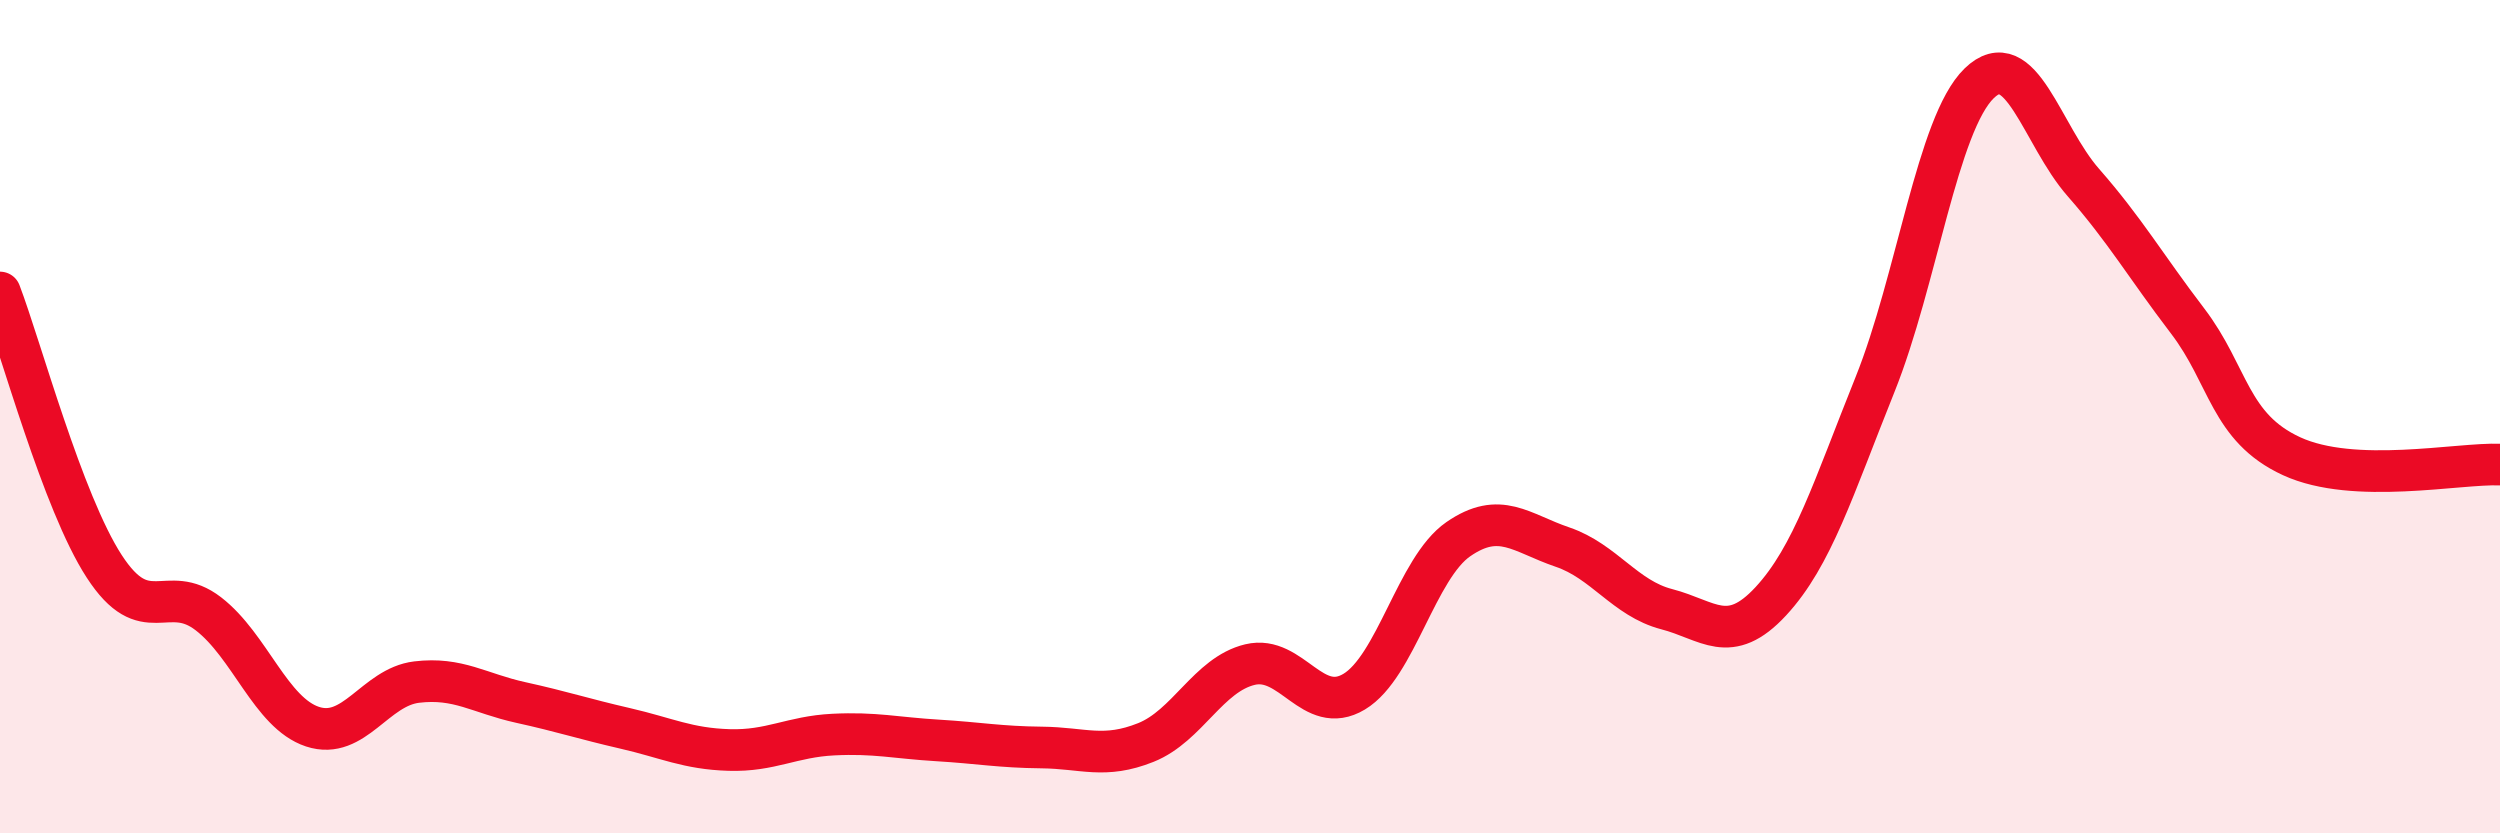 
    <svg width="60" height="20" viewBox="0 0 60 20" xmlns="http://www.w3.org/2000/svg">
      <path
        d="M 0,7.02 C 0.5,8.33 1.5,12.05 2.5,13.59 C 3.5,15.13 4,13.96 5,14.73 C 6,15.5 6.5,17.11 7.5,17.44 C 8.5,17.77 9,16.49 10,16.37 C 11,16.25 11.5,16.64 12.5,16.86 C 13.5,17.08 14,17.25 15,17.48 C 16,17.71 16.5,17.97 17.5,18 C 18.5,18.03 19,17.68 20,17.63 C 21,17.58 21.5,17.71 22.5,17.77 C 23.5,17.83 24,17.93 25,17.94 C 26,17.95 26.5,18.22 27.5,17.82 C 28.5,17.42 29,16.19 30,15.95 C 31,15.71 31.5,17.2 32.5,16.6 C 33.5,16 34,13.63 35,12.94 C 36,12.25 36.5,12.79 37.5,13.13 C 38.5,13.47 39,14.36 40,14.62 C 41,14.88 41.5,15.51 42.5,14.43 C 43.5,13.35 44,11.72 45,9.23 C 46,6.74 46.5,2.97 47.5,2 C 48.5,1.03 49,3.24 50,4.38 C 51,5.52 51.5,6.39 52.5,7.7 C 53.5,9.01 53.5,10.26 55,10.95 C 56.5,11.64 59,11.11 60,11.15L60 20L0 20Z"
        fill="#EB0A25"
        opacity="0.1"
        stroke-linecap="round"
        stroke-linejoin="round"
      />
      <path
        d="M 0,7.02 C 0.5,8.33 1.5,12.05 2.5,13.59 C 3.5,15.13 4,13.96 5,14.73 C 6,15.5 6.5,17.11 7.5,17.44 C 8.5,17.77 9,16.49 10,16.37 C 11,16.25 11.5,16.64 12.5,16.86 C 13.5,17.08 14,17.25 15,17.48 C 16,17.71 16.5,17.97 17.5,18 C 18.5,18.03 19,17.68 20,17.63 C 21,17.58 21.5,17.71 22.5,17.77 C 23.5,17.83 24,17.93 25,17.94 C 26,17.95 26.5,18.22 27.5,17.82 C 28.5,17.42 29,16.19 30,15.95 C 31,15.71 31.5,17.2 32.5,16.6 C 33.5,16 34,13.63 35,12.94 C 36,12.25 36.5,12.79 37.5,13.13 C 38.5,13.47 39,14.36 40,14.62 C 41,14.88 41.5,15.51 42.5,14.43 C 43.5,13.35 44,11.72 45,9.23 C 46,6.74 46.5,2.97 47.5,2 C 48.5,1.03 49,3.24 50,4.38 C 51,5.52 51.5,6.39 52.5,7.7 C 53.5,9.01 53.5,10.26 55,10.95 C 56.5,11.64 59,11.11 60,11.15"
        stroke="#EB0A25"
        stroke-width="1"
        fill="none"
        stroke-linecap="round"
        stroke-linejoin="round"
      />
    </svg>
  